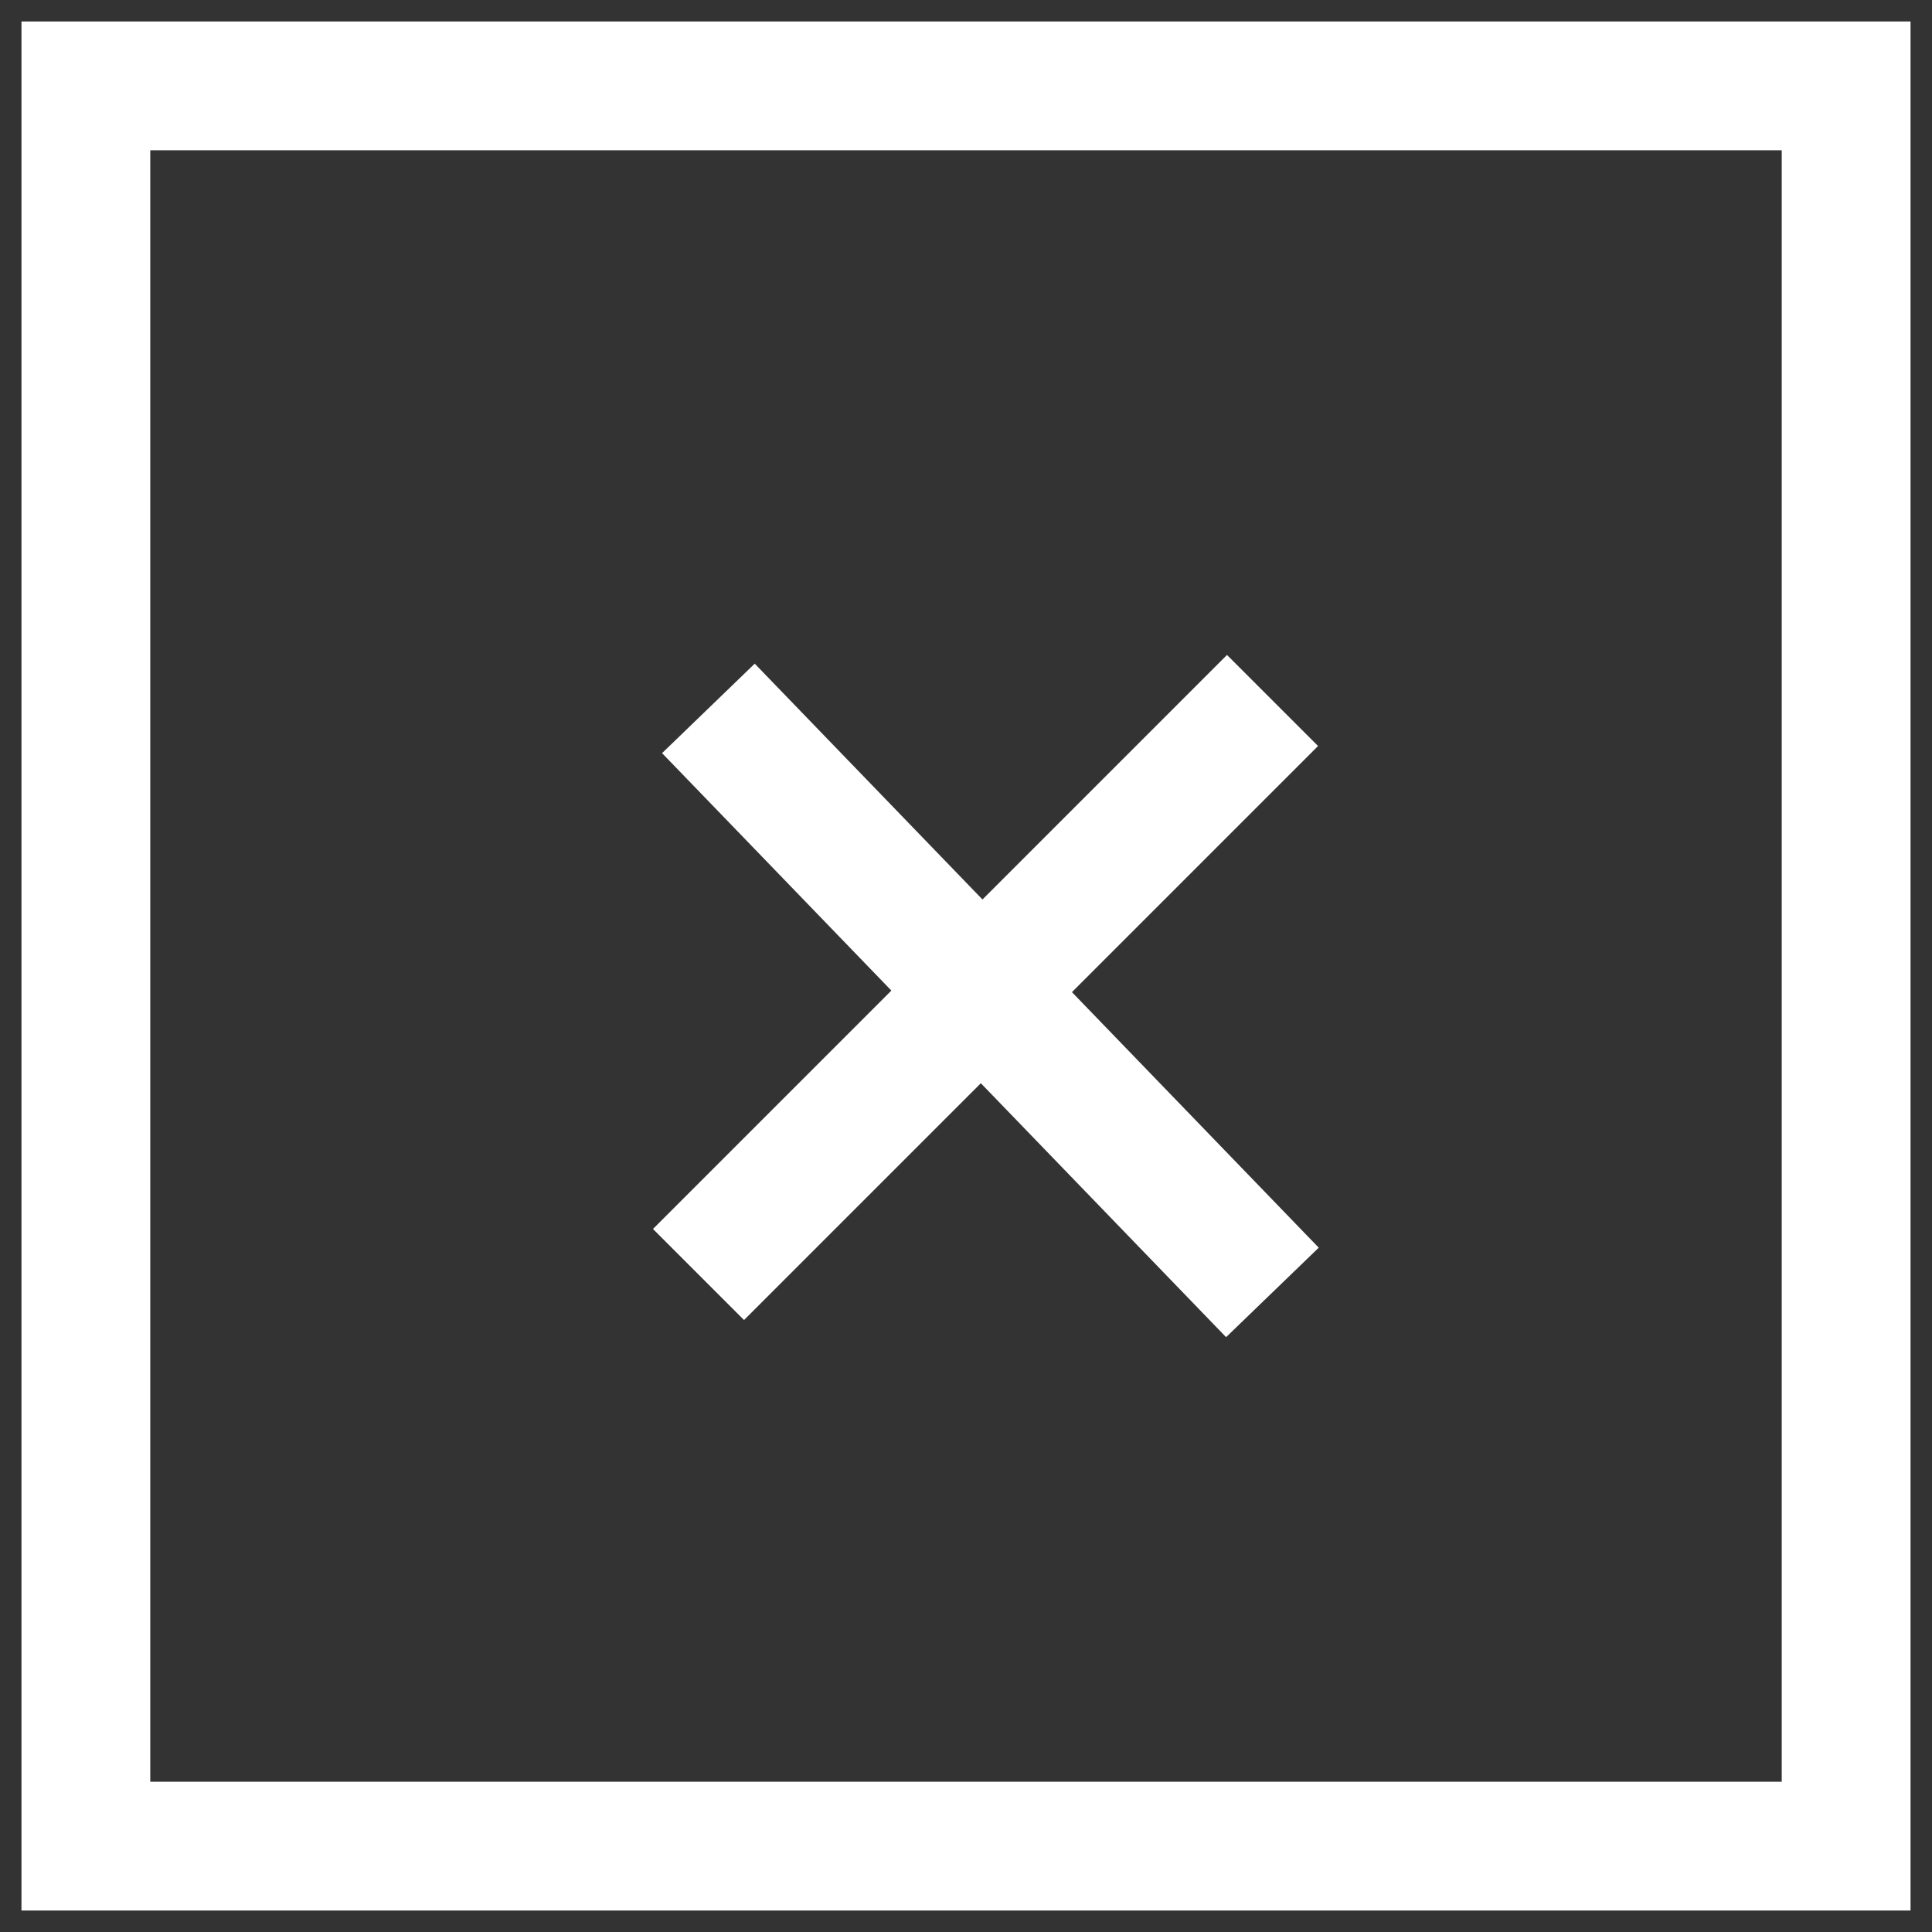 <?xml version="1.0" encoding="utf-8"?>
<svg width="45px" height="45px" viewBox="0 0 45 45" version="1.1" xmlns:xlink="http://www.w3.org/1999/xlink" xmlns="http://www.w3.org/2000/svg">
  <rect x="0" y="0" width="45" height="45" fill="#333333" stroke="none"/>
  <desc>Created with Lunacy</desc>
  <g id="Group-6" transform="translate(1.5 1.5)">
    <path d="M0 0.5L18.911 0.5" transform="matrix(0.707 -0.707 0.707 0.707 14.416 27.832)" id="Stroke-2" fill="none" stroke="#FFFFFF" stroke-width="3" />
    <path d="M0 0L13.137 13.603" transform="translate(15 15)" id="Stroke-3" fill="none" stroke="#FFFFFF" stroke-width="3" />
    <path d="M0 41L41 41L41 0L0 0L0 41Z" transform="translate(0.5 0.5)" id="Stroke-4" fill="none" stroke="#FFFFFF" stroke-width="3" />
  </g>
</svg>